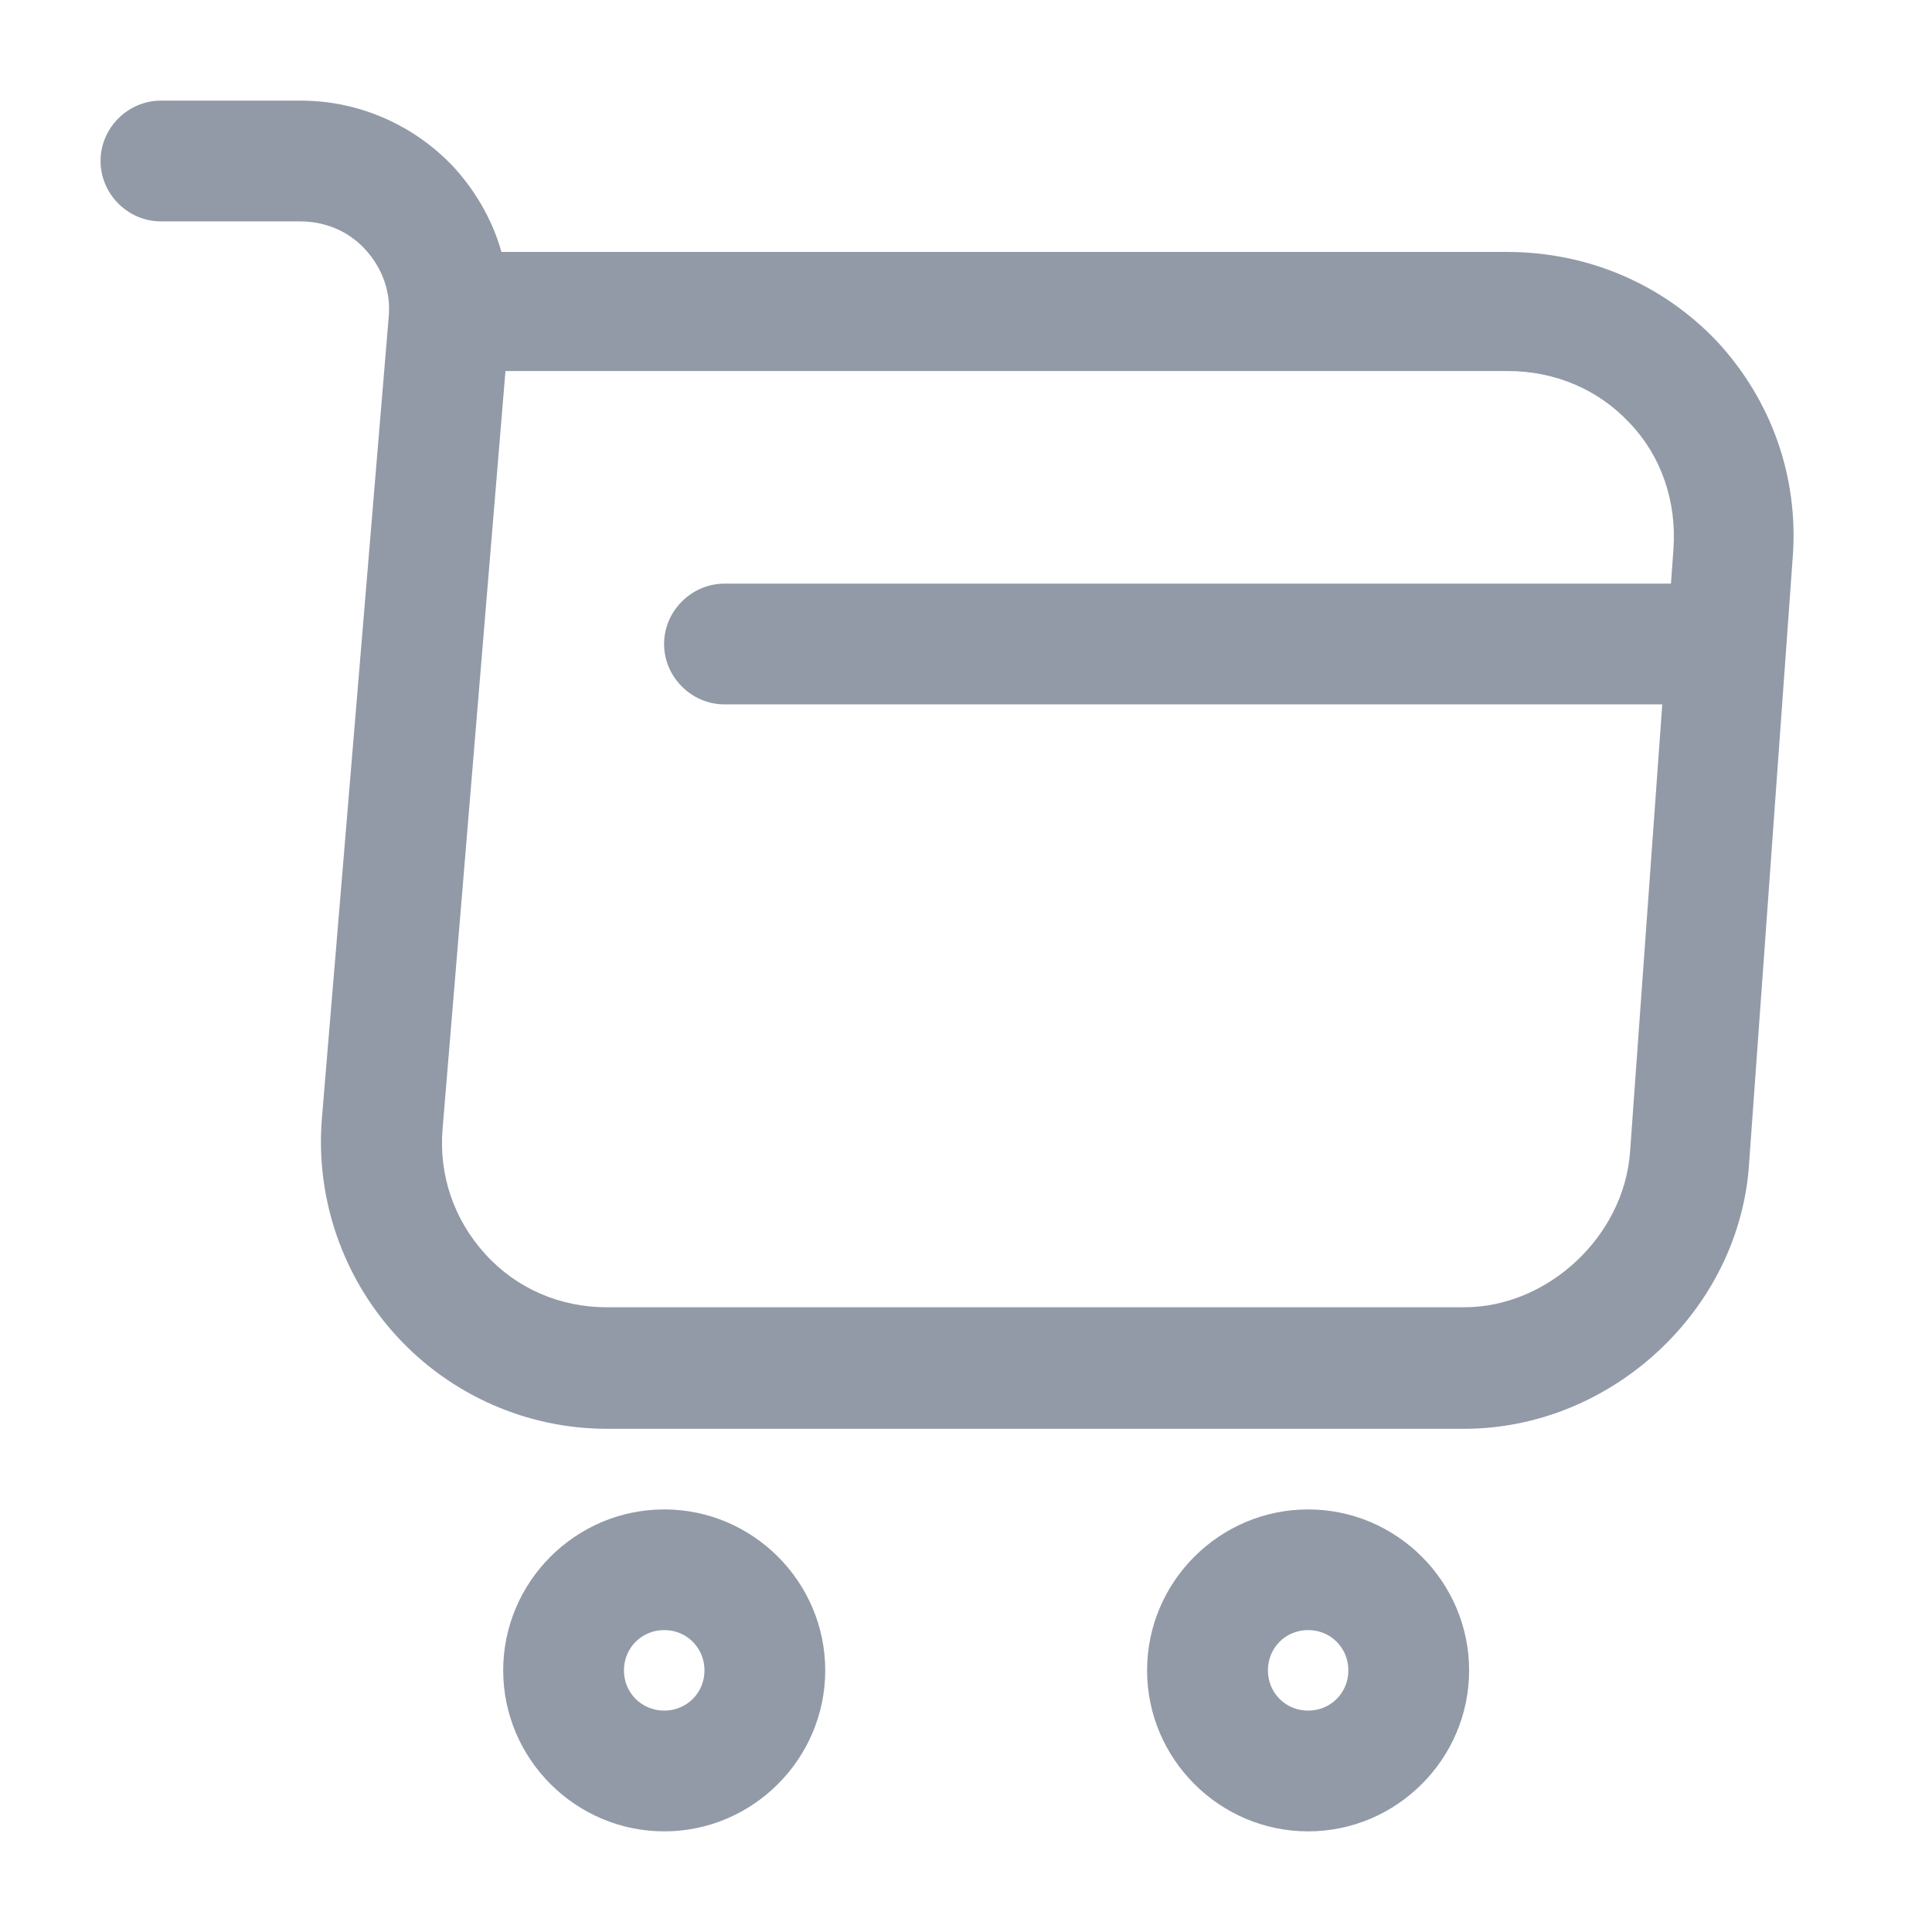 <svg width="22" height="22" viewBox="0 0 22 22" fill="none" xmlns="http://www.w3.org/2000/svg">
<path d="M16.673 16.27H6.91C6.003 16.27 5.132 15.886 4.518 15.216C3.904 14.547 3.592 13.649 3.665 12.741L4.426 3.611C4.454 3.327 4.353 3.052 4.16 2.841C3.968 2.631 3.702 2.521 3.418 2.521H1.832C1.456 2.521 1.145 2.209 1.145 1.833C1.145 1.457 1.456 1.146 1.832 1.146H3.427C4.096 1.146 4.729 1.43 5.178 1.915C5.425 2.191 5.609 2.511 5.71 2.869H17.159C18.084 2.869 18.937 3.236 19.56 3.896C20.174 4.565 20.486 5.436 20.413 6.361L19.918 13.236C19.817 14.914 18.35 16.27 16.673 16.27ZM5.755 4.235L5.04 12.851C4.995 13.383 5.169 13.887 5.526 14.281C5.884 14.675 6.379 14.886 6.91 14.886H16.673C17.626 14.886 18.488 14.08 18.561 13.126L19.056 6.251C19.093 5.711 18.919 5.197 18.561 4.821C18.204 4.436 17.709 4.225 17.168 4.225H5.755V4.235Z" fill="#929AA7"/>
<path d="M14.896 20.854C13.887 20.854 13.062 20.029 13.062 19.021C13.062 18.012 13.887 17.188 14.896 17.188C15.904 17.188 16.729 18.012 16.729 19.021C16.729 20.029 15.904 20.854 14.896 20.854ZM14.896 18.562C14.639 18.562 14.438 18.764 14.438 19.021C14.438 19.277 14.639 19.479 14.896 19.479C15.152 19.479 15.354 19.277 15.354 19.021C15.354 18.764 15.152 18.562 14.896 18.562Z" fill="#929AA7"/>
<path d="M7.564 20.854C6.555 20.854 5.73 20.029 5.73 19.021C5.73 18.012 6.555 17.188 7.564 17.188C8.572 17.188 9.397 18.012 9.397 19.021C9.397 20.029 8.572 20.854 7.564 20.854ZM7.564 18.562C7.307 18.562 7.105 18.764 7.105 19.021C7.105 19.277 7.307 19.479 7.564 19.479C7.82 19.479 8.022 19.277 8.022 19.021C8.022 18.764 7.82 18.562 7.564 18.562Z" fill="#929AA7"/>
<path d="M19.25 8.021H8.25C7.874 8.021 7.562 7.709 7.562 7.333C7.562 6.958 7.874 6.646 8.25 6.646H19.25C19.626 6.646 19.938 6.958 19.938 7.333C19.938 7.709 19.626 8.021 19.25 8.021Z" fill="#929AA7"/>
</svg>
